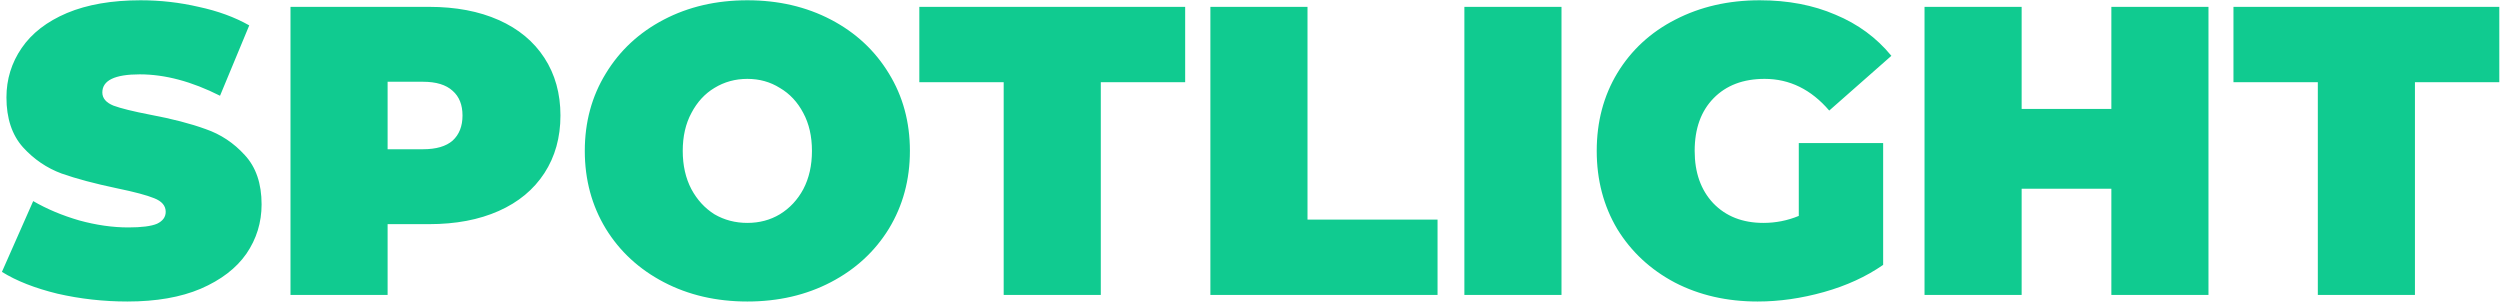 <?xml version="1.0" encoding="UTF-8"?> <svg xmlns="http://www.w3.org/2000/svg" width="729" height="88" viewBox="0 0 729 88" fill="none"> <path d="M37.16 87.92C30.2 87.92 23.4 87.16 16.76 85.64C10.2 84.04 4.8 81.92 0.56 79.28L9.68 58.64C13.68 60.96 18.16 62.84 23.12 64.28C28.08 65.64 32.84 66.32 37.4 66.32C41.32 66.32 44.12 65.96 45.8 65.24C47.48 64.44 48.32 63.28 48.32 61.76C48.32 60 47.2 58.68 44.96 57.8C42.8 56.92 39.2 55.96 34.16 54.92C27.68 53.56 22.28 52.12 17.96 50.6C13.64 49 9.88 46.44 6.68 42.92C3.48 39.32 1.88 34.48 1.88 28.4C1.88 23.12 3.36 18.32 6.32 14C9.28 9.68 13.68 6.28 19.52 3.8C25.44 1.32 32.6 0.08 41 0.08C46.76 0.08 52.4 0.72 57.92 2C63.52 3.2 68.44 5 72.68 7.4L64.16 27.92C55.92 23.76 48.12 21.68 40.76 21.68C33.48 21.68 29.84 23.44 29.84 26.96C29.84 28.64 30.92 29.92 33.08 30.8C35.24 31.6 38.8 32.48 43.76 33.44C50.16 34.64 55.56 36.04 59.96 37.64C64.36 39.16 68.16 41.68 71.36 45.2C74.64 48.72 76.28 53.52 76.28 59.6C76.28 64.88 74.8 69.68 71.84 74C68.88 78.24 64.44 81.64 58.52 84.2C52.68 86.68 45.56 87.92 37.16 87.92ZM125.147 2C132.907 2 139.667 3.28 145.427 5.84C151.187 8.4 155.627 12.08 158.747 16.88C161.867 21.68 163.427 27.28 163.427 33.68C163.427 40.08 161.867 45.68 158.747 50.48C155.627 55.28 151.187 58.96 145.427 61.52C139.667 64.08 132.907 65.36 125.147 65.36H113.027V86H84.707V2H125.147ZM123.347 43.52C127.187 43.52 130.067 42.68 131.987 41C133.907 39.24 134.867 36.8 134.867 33.68C134.867 30.56 133.907 28.16 131.987 26.48C130.067 24.72 127.187 23.84 123.347 23.84H113.027V43.52H123.347ZM217.927 87.92C208.887 87.92 200.767 86.04 193.567 82.28C186.367 78.52 180.727 73.32 176.647 66.68C172.567 59.96 170.527 52.4 170.527 44C170.527 35.6 172.567 28.08 176.647 21.44C180.727 14.72 186.367 9.48 193.567 5.72C200.767 1.96 208.887 0.08 217.927 0.08C226.967 0.08 235.087 1.96 242.287 5.72C249.487 9.48 255.127 14.72 259.207 21.44C263.287 28.08 265.327 35.6 265.327 44C265.327 52.4 263.287 59.96 259.207 66.68C255.127 73.32 249.487 78.52 242.287 82.28C235.087 86.04 226.967 87.92 217.927 87.92ZM217.927 65C221.447 65 224.607 64.16 227.407 62.48C230.287 60.72 232.567 58.28 234.247 55.16C235.927 51.96 236.767 48.24 236.767 44C236.767 39.76 235.927 36.08 234.247 32.96C232.567 29.76 230.287 27.32 227.407 25.64C224.607 23.88 221.447 23 217.927 23C214.407 23 211.207 23.88 208.327 25.64C205.527 27.32 203.287 29.76 201.607 32.96C199.927 36.08 199.087 39.76 199.087 44C199.087 48.24 199.927 51.96 201.607 55.16C203.287 58.28 205.527 60.72 208.327 62.48C211.207 64.16 214.407 65 217.927 65ZM292.674 23.96H268.074V2H345.594V23.96H320.994V86H292.674V23.96ZM352.949 2H381.269V64.04H419.189V86H352.949V2ZM427.012 2H455.332V86H427.012V2ZM524.525 41.72H549.125V77.24C544.165 80.68 538.405 83.32 531.845 85.16C525.285 87 518.845 87.92 512.525 87.92C503.565 87.92 495.525 86.08 488.405 82.4C481.285 78.64 475.685 73.44 471.605 66.8C467.605 60.08 465.605 52.48 465.605 44C465.605 35.52 467.605 27.96 471.605 21.32C475.685 14.6 481.325 9.4 488.525 5.72C495.805 1.96 504.005 0.08 513.125 0.08C521.365 0.08 528.725 1.48 535.205 4.28C541.765 7 547.205 11 551.525 16.28L533.405 32.24C528.125 26.08 521.845 23 514.565 23C508.325 23 503.365 24.88 499.685 28.64C496.005 32.4 494.165 37.52 494.165 44C494.165 50.32 495.965 55.4 499.565 59.24C503.245 63.08 508.125 65 514.205 65C517.805 65 521.245 64.32 524.525 62.96V41.72ZM643.992 2V86H615.672V55.04H589.512V86H561.192V2H589.512V31.76H615.672V2H643.992ZM675.877 23.96H651.277V2H728.797V23.96H704.197V86H675.877V23.96Z" fill="#10CB90"></path> </svg> 